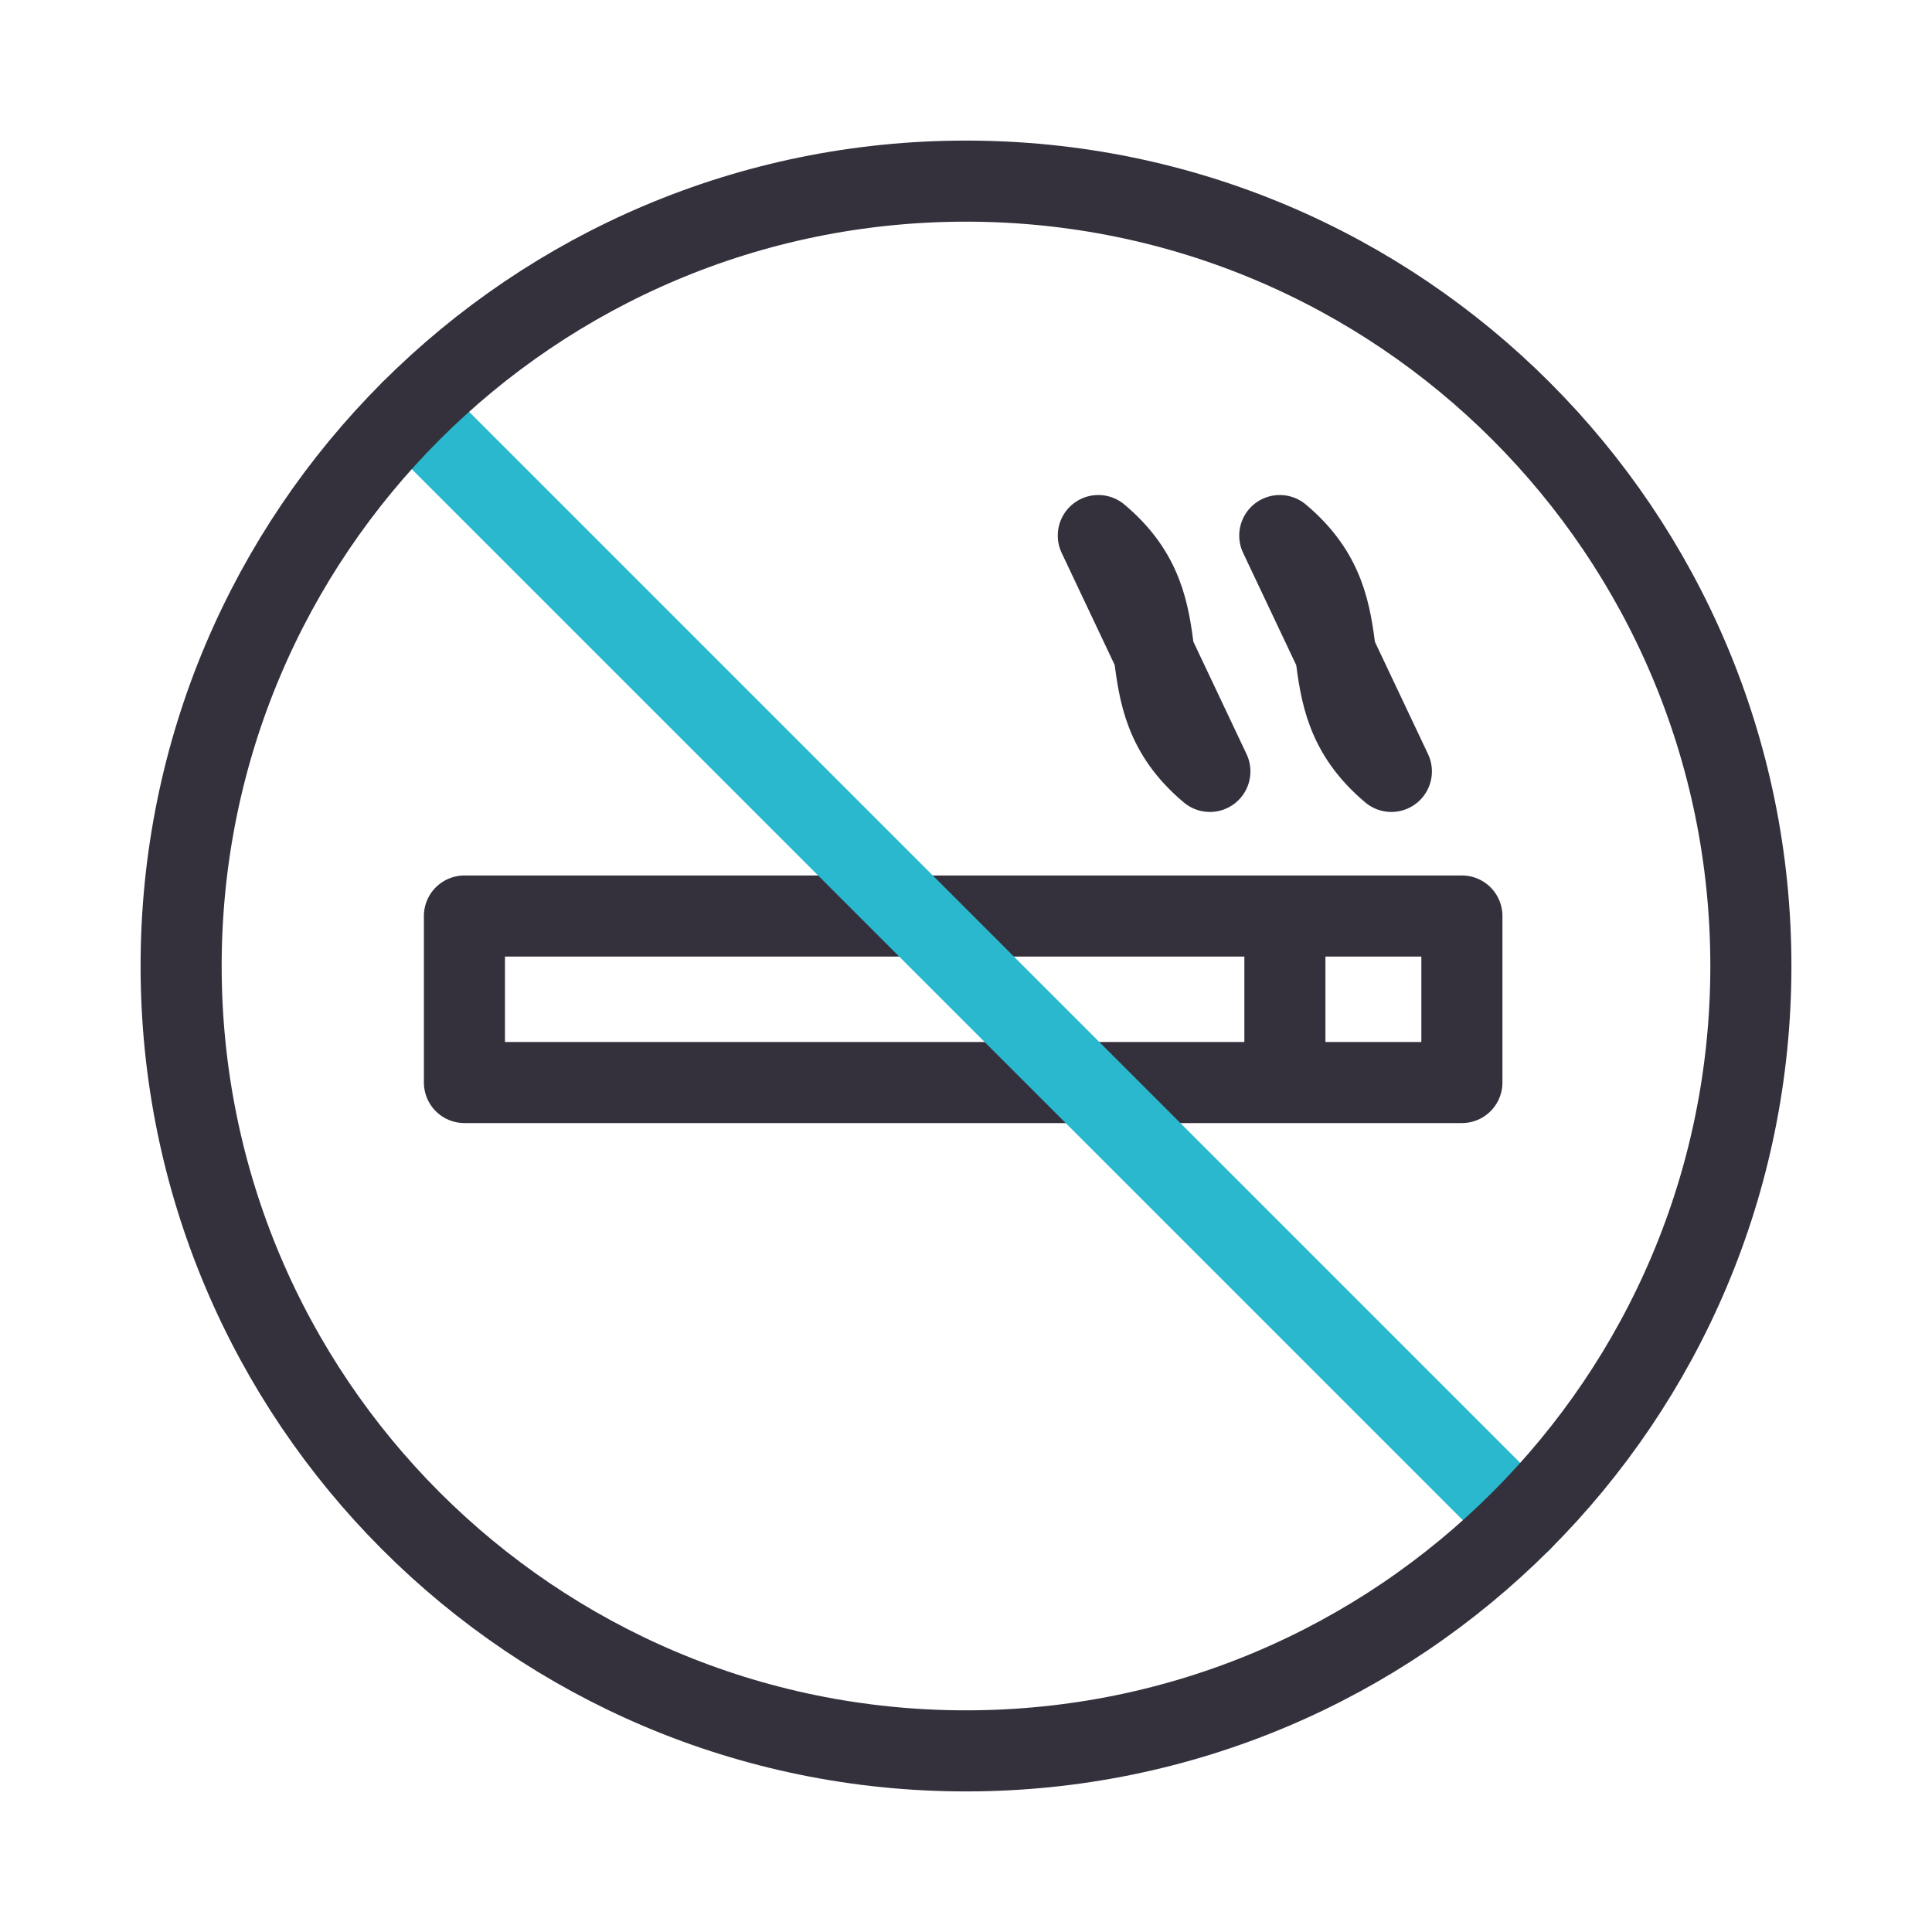 <svg width="64" height="64" xmlns="http://www.w3.org/2000/svg" xmlns:xlink="http://www.w3.org/1999/xlink" xml:space="preserve" overflow="hidden"><defs><clipPath id="clip0"><rect x="933" y="264" width="64" height="64"/></clipPath></defs><g clip-path="url(#clip0)" transform="translate(-933 -264)"><path d="M948.385 299.86 981.427 299.86 981.427 294.344 948.385 294.344 948.385 299.86ZM975.564 294.347 975.564 299.461 975.564 294.347ZM975.394 281.741C978.402 284.263 976.083 287.027 979.091 289.554L975.394 281.741ZM969.383 281.741C972.39 284.263 970.067 287.027 973.079 289.554L969.383 281.741Z" stroke="#34313D" stroke-width="2.686" stroke-linecap="round" stroke-linejoin="round" fill="none" fill-rule="evenodd"/><path d="M946.614 277.615 983.387 314.388" stroke="#29B8CD" stroke-width="2.686" stroke-linecap="round" stroke-linejoin="round" fill="none" fill-rule="evenodd"/><path d="M965 270C979.361 270 991 281.639 991 295.999 991 310.36 979.361 322 965 322 950.639 322 939 310.36 939 295.999 939 281.639 950.639 270 965 270Z" stroke="#34313D" stroke-width="2.686" fill="none" fill-rule="evenodd"/></g></svg>